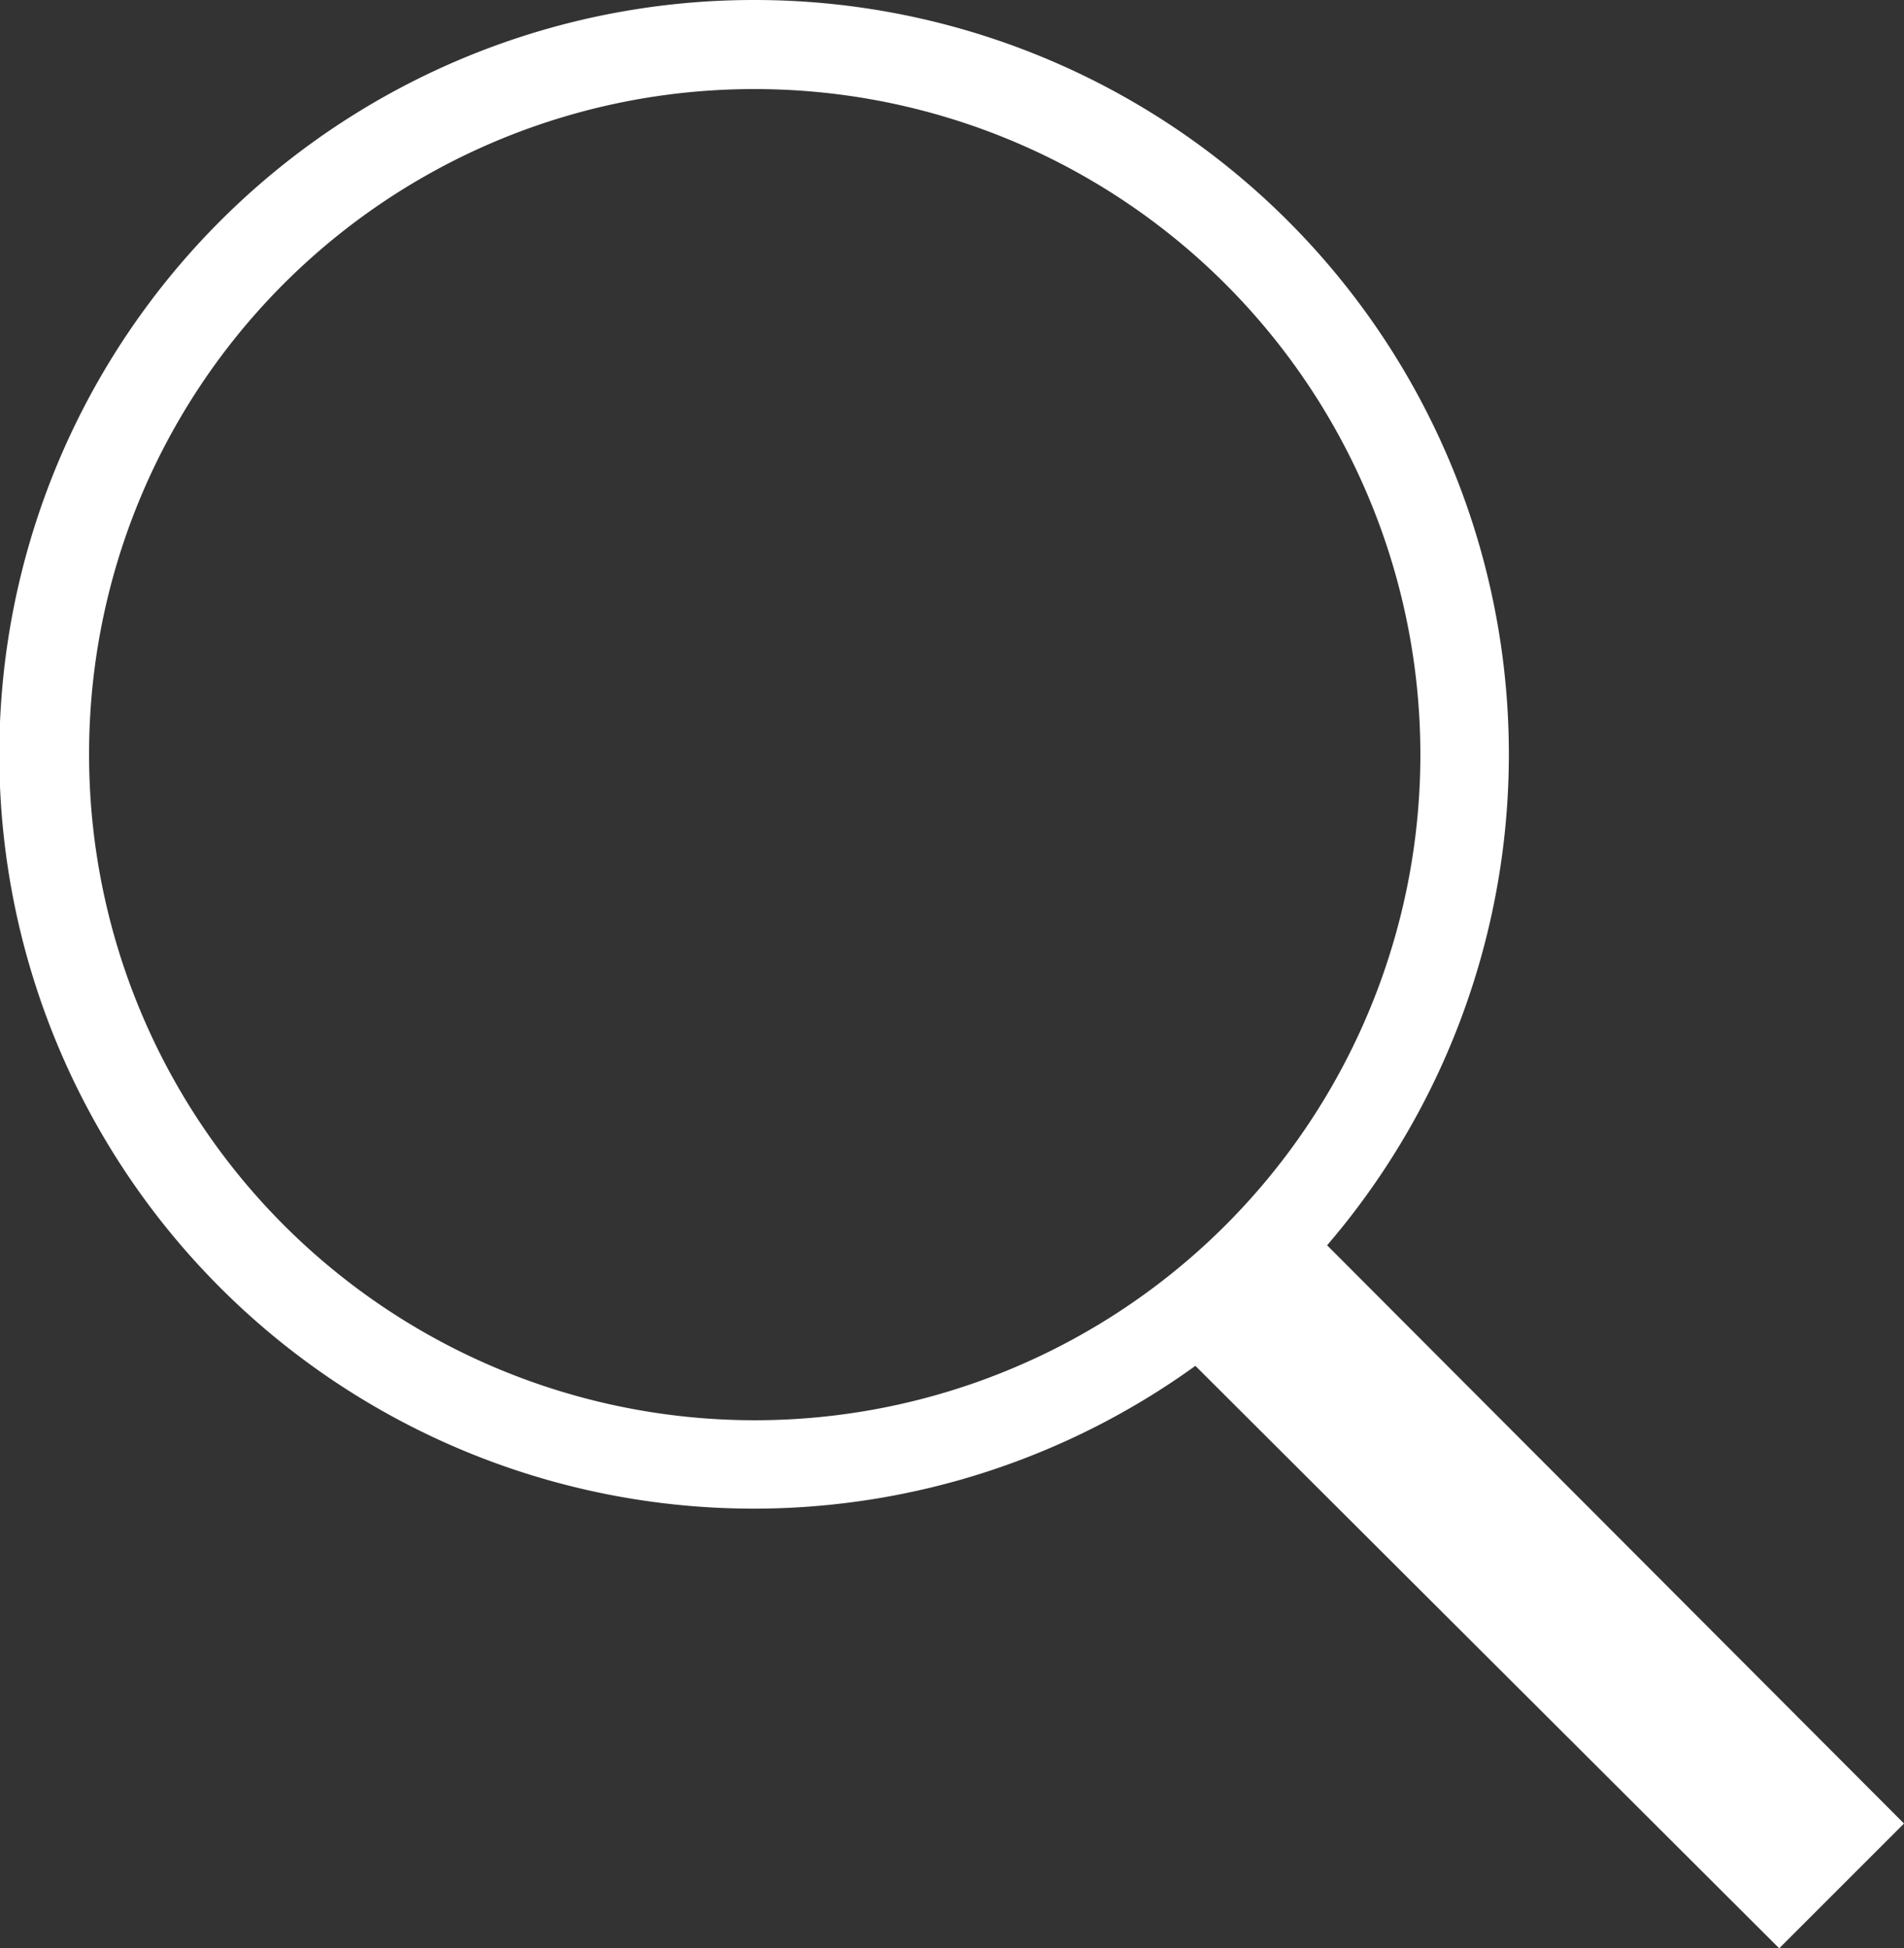 <svg xmlns="http://www.w3.org/2000/svg" width="27.783" height="28.431" viewBox="0 0 27.783 28.431">
  <rect x="0" y="0" width="27.783" height="28.431" fill="#333333" stroke="none"/>
  <path id="search" d="M15.008,3a11.008,11.008,0,1,0,6.435,19.932l8.519,8.5,1.821-1.821-8.418-8.438A11.007,11.007,0,0,0,15.008,3Zm0,1.3A9.713,9.713,0,1,1,5.3,14.008,9.7,9.7,0,0,1,15.008,4.3Z" transform="translate(-4 -3)" fill="#fff"/>
</svg>
